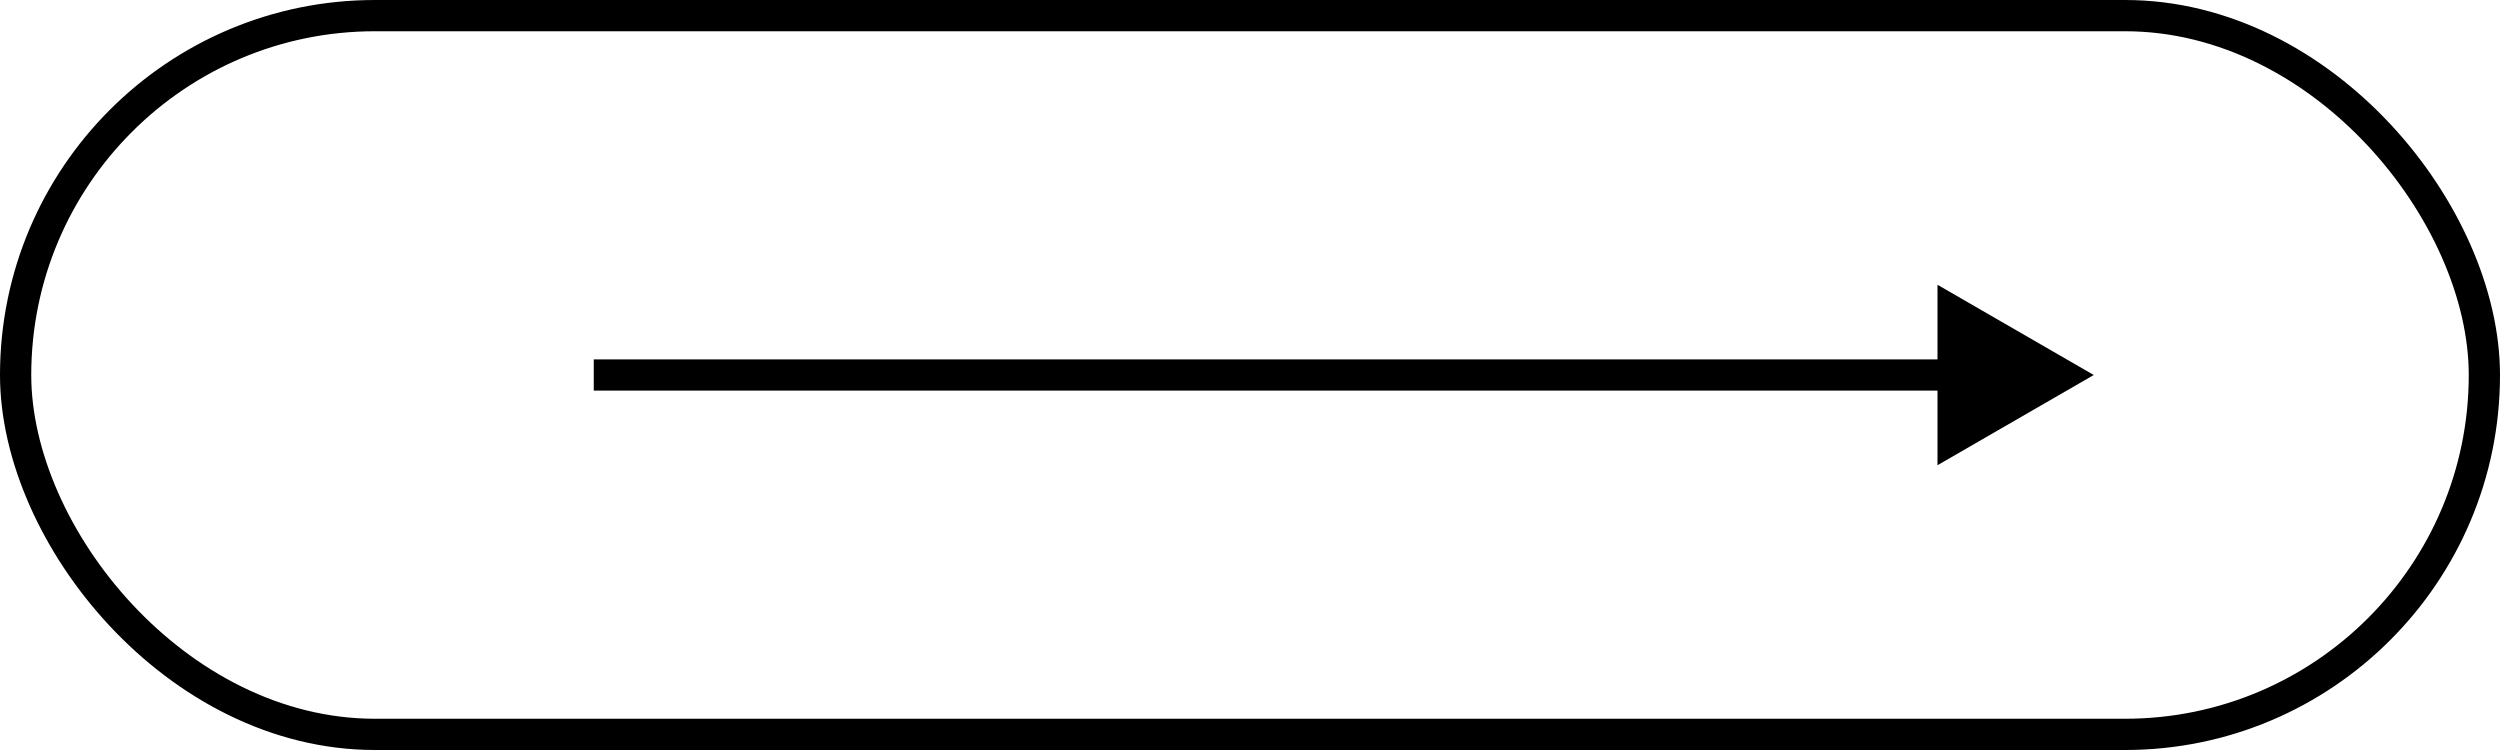 <?xml version="1.0" encoding="UTF-8"?> <svg xmlns="http://www.w3.org/2000/svg" width="80" height="24" viewBox="0 0 80 24" fill="none"><path d="M67 12L62 9.113V14.887L67 12ZM19 12.5H62.5V11.5H19V12.5Z" fill="black"></path><rect x="0.5" y="0.5" width="79" height="23" rx="11.5" stroke="black"></rect></svg> 